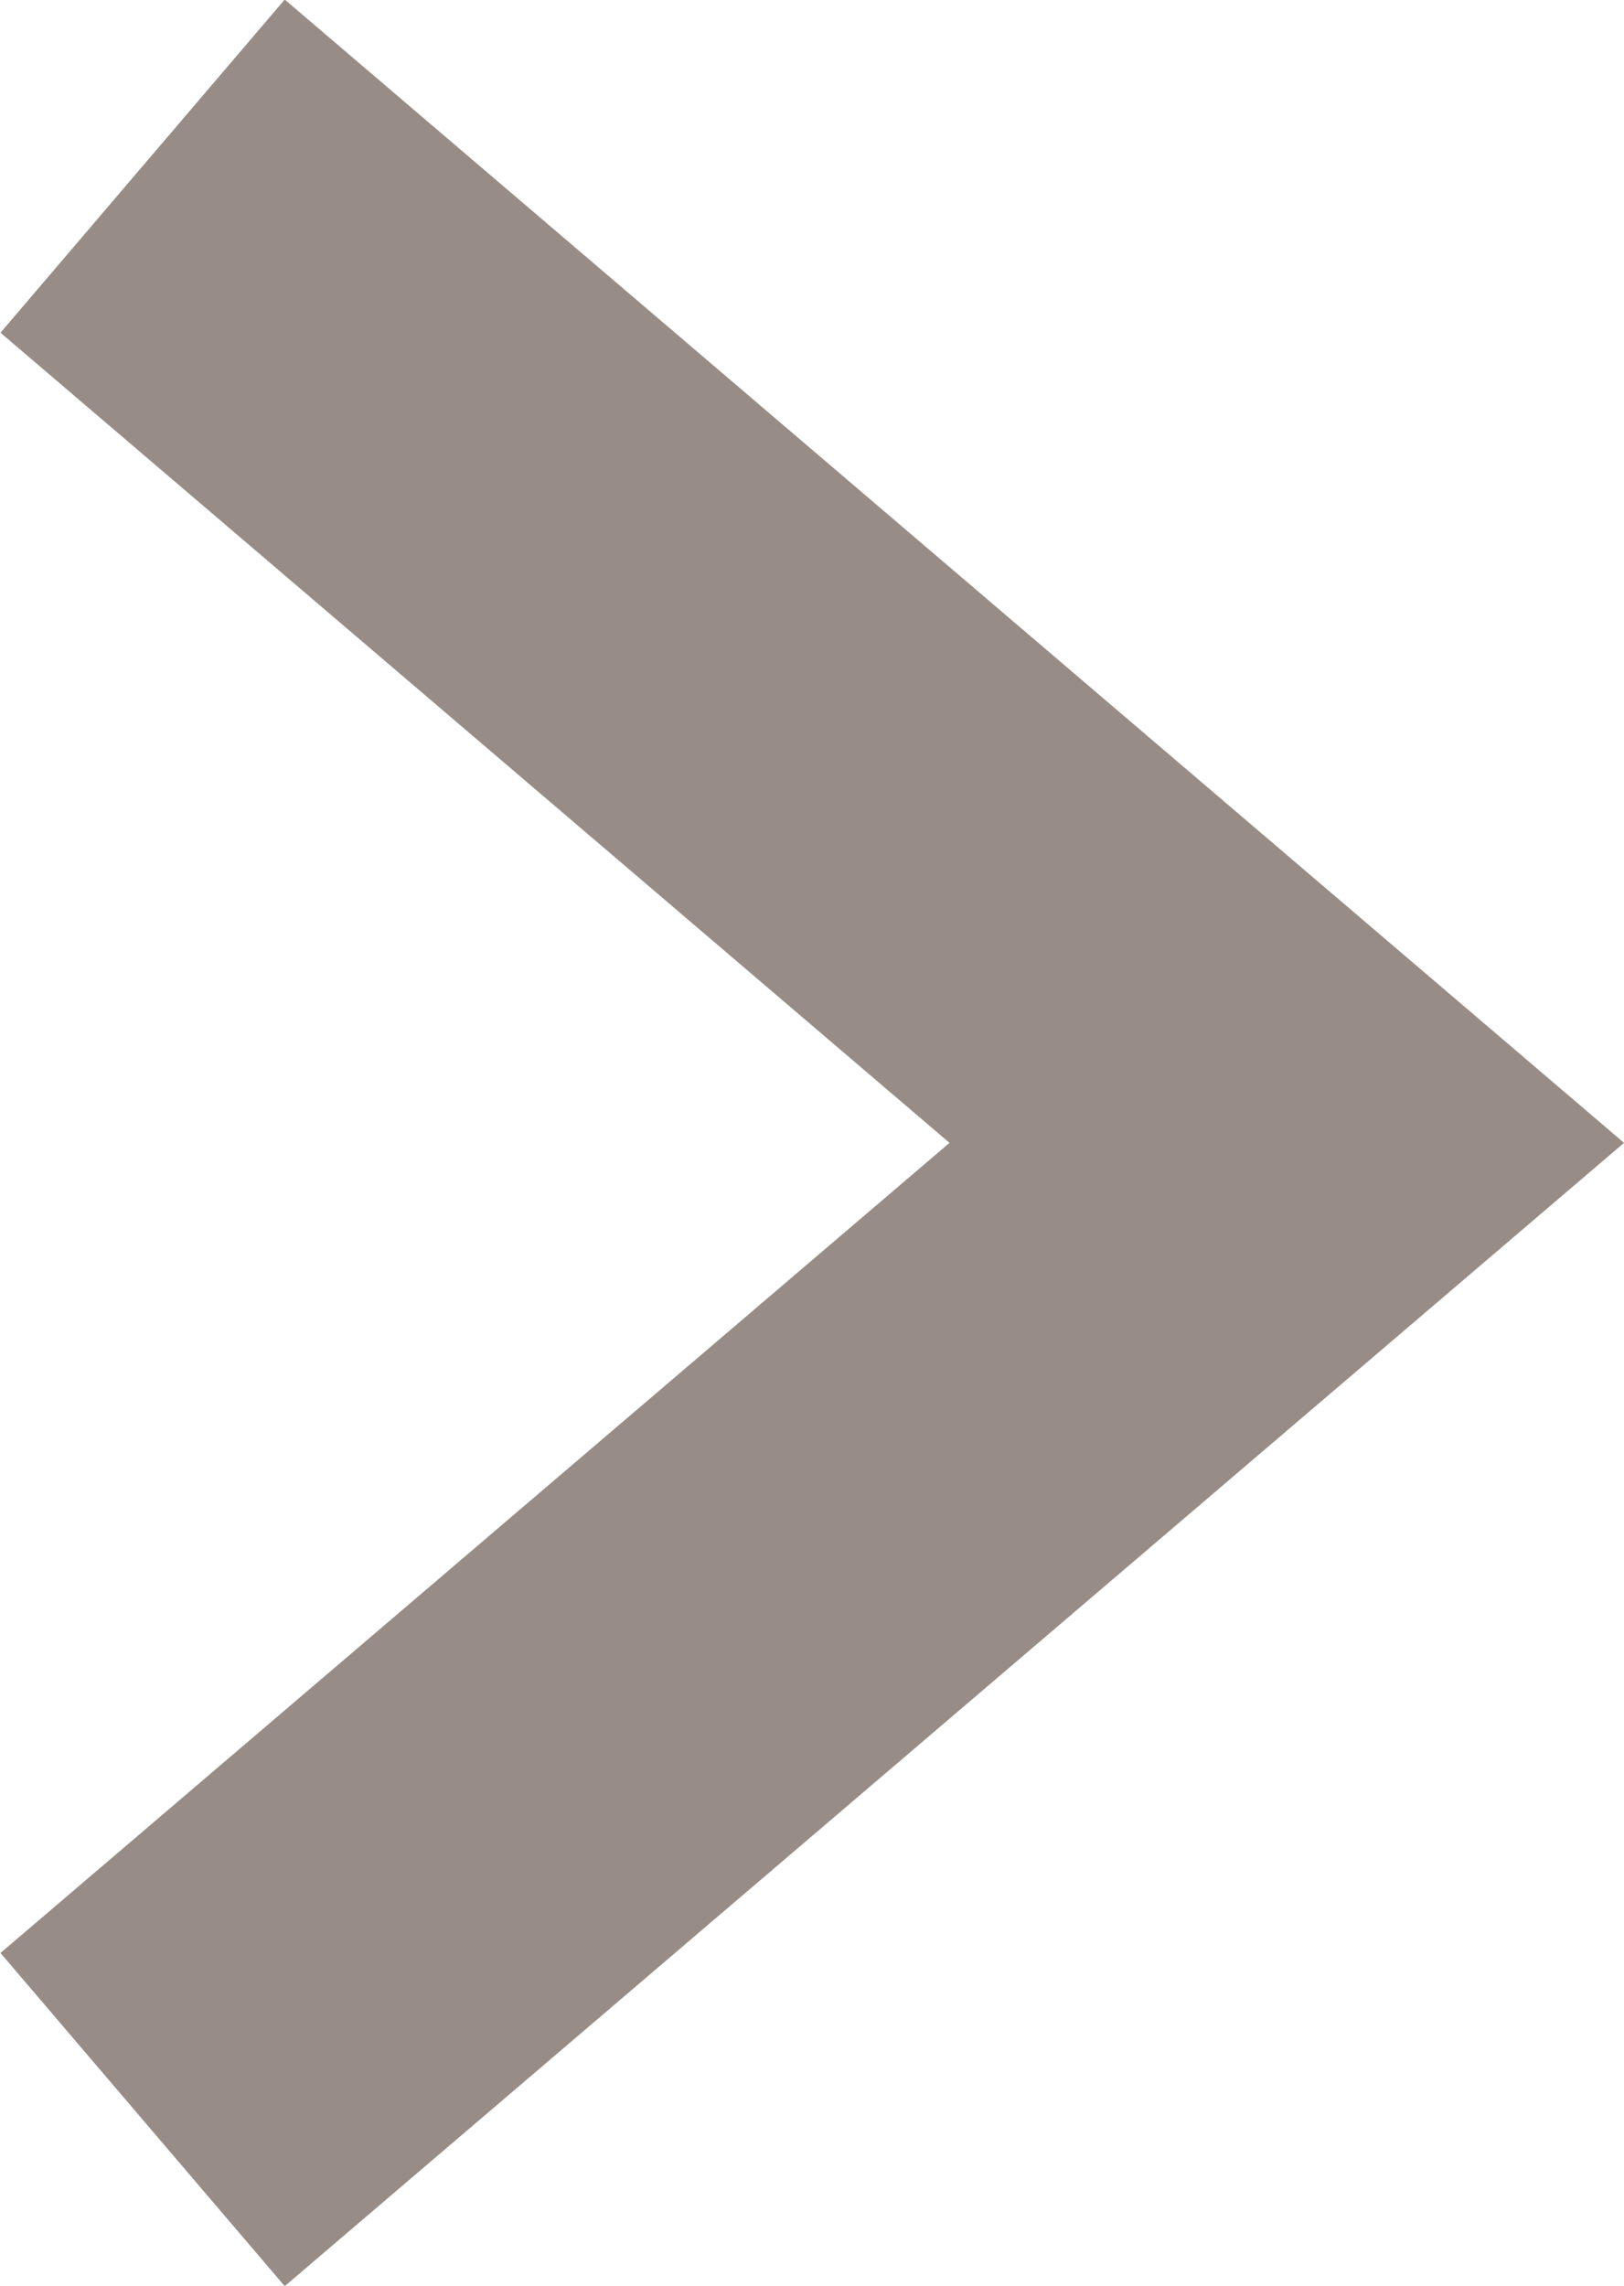 <svg xmlns="http://www.w3.org/2000/svg" viewBox="0 0 9.68 13.62"><defs><style>.cls-1{fill:none;stroke:#978d86;stroke-miterlimit:10;stroke-width:2.61px;}</style></defs><g id="レイヤー_2" data-name="レイヤー 2"><g id="レイヤー_1-2" data-name="レイヤー 1"><polyline class="cls-1" points="0.85 12.63 7.67 6.81 0.85 0.99"/></g></g></svg>